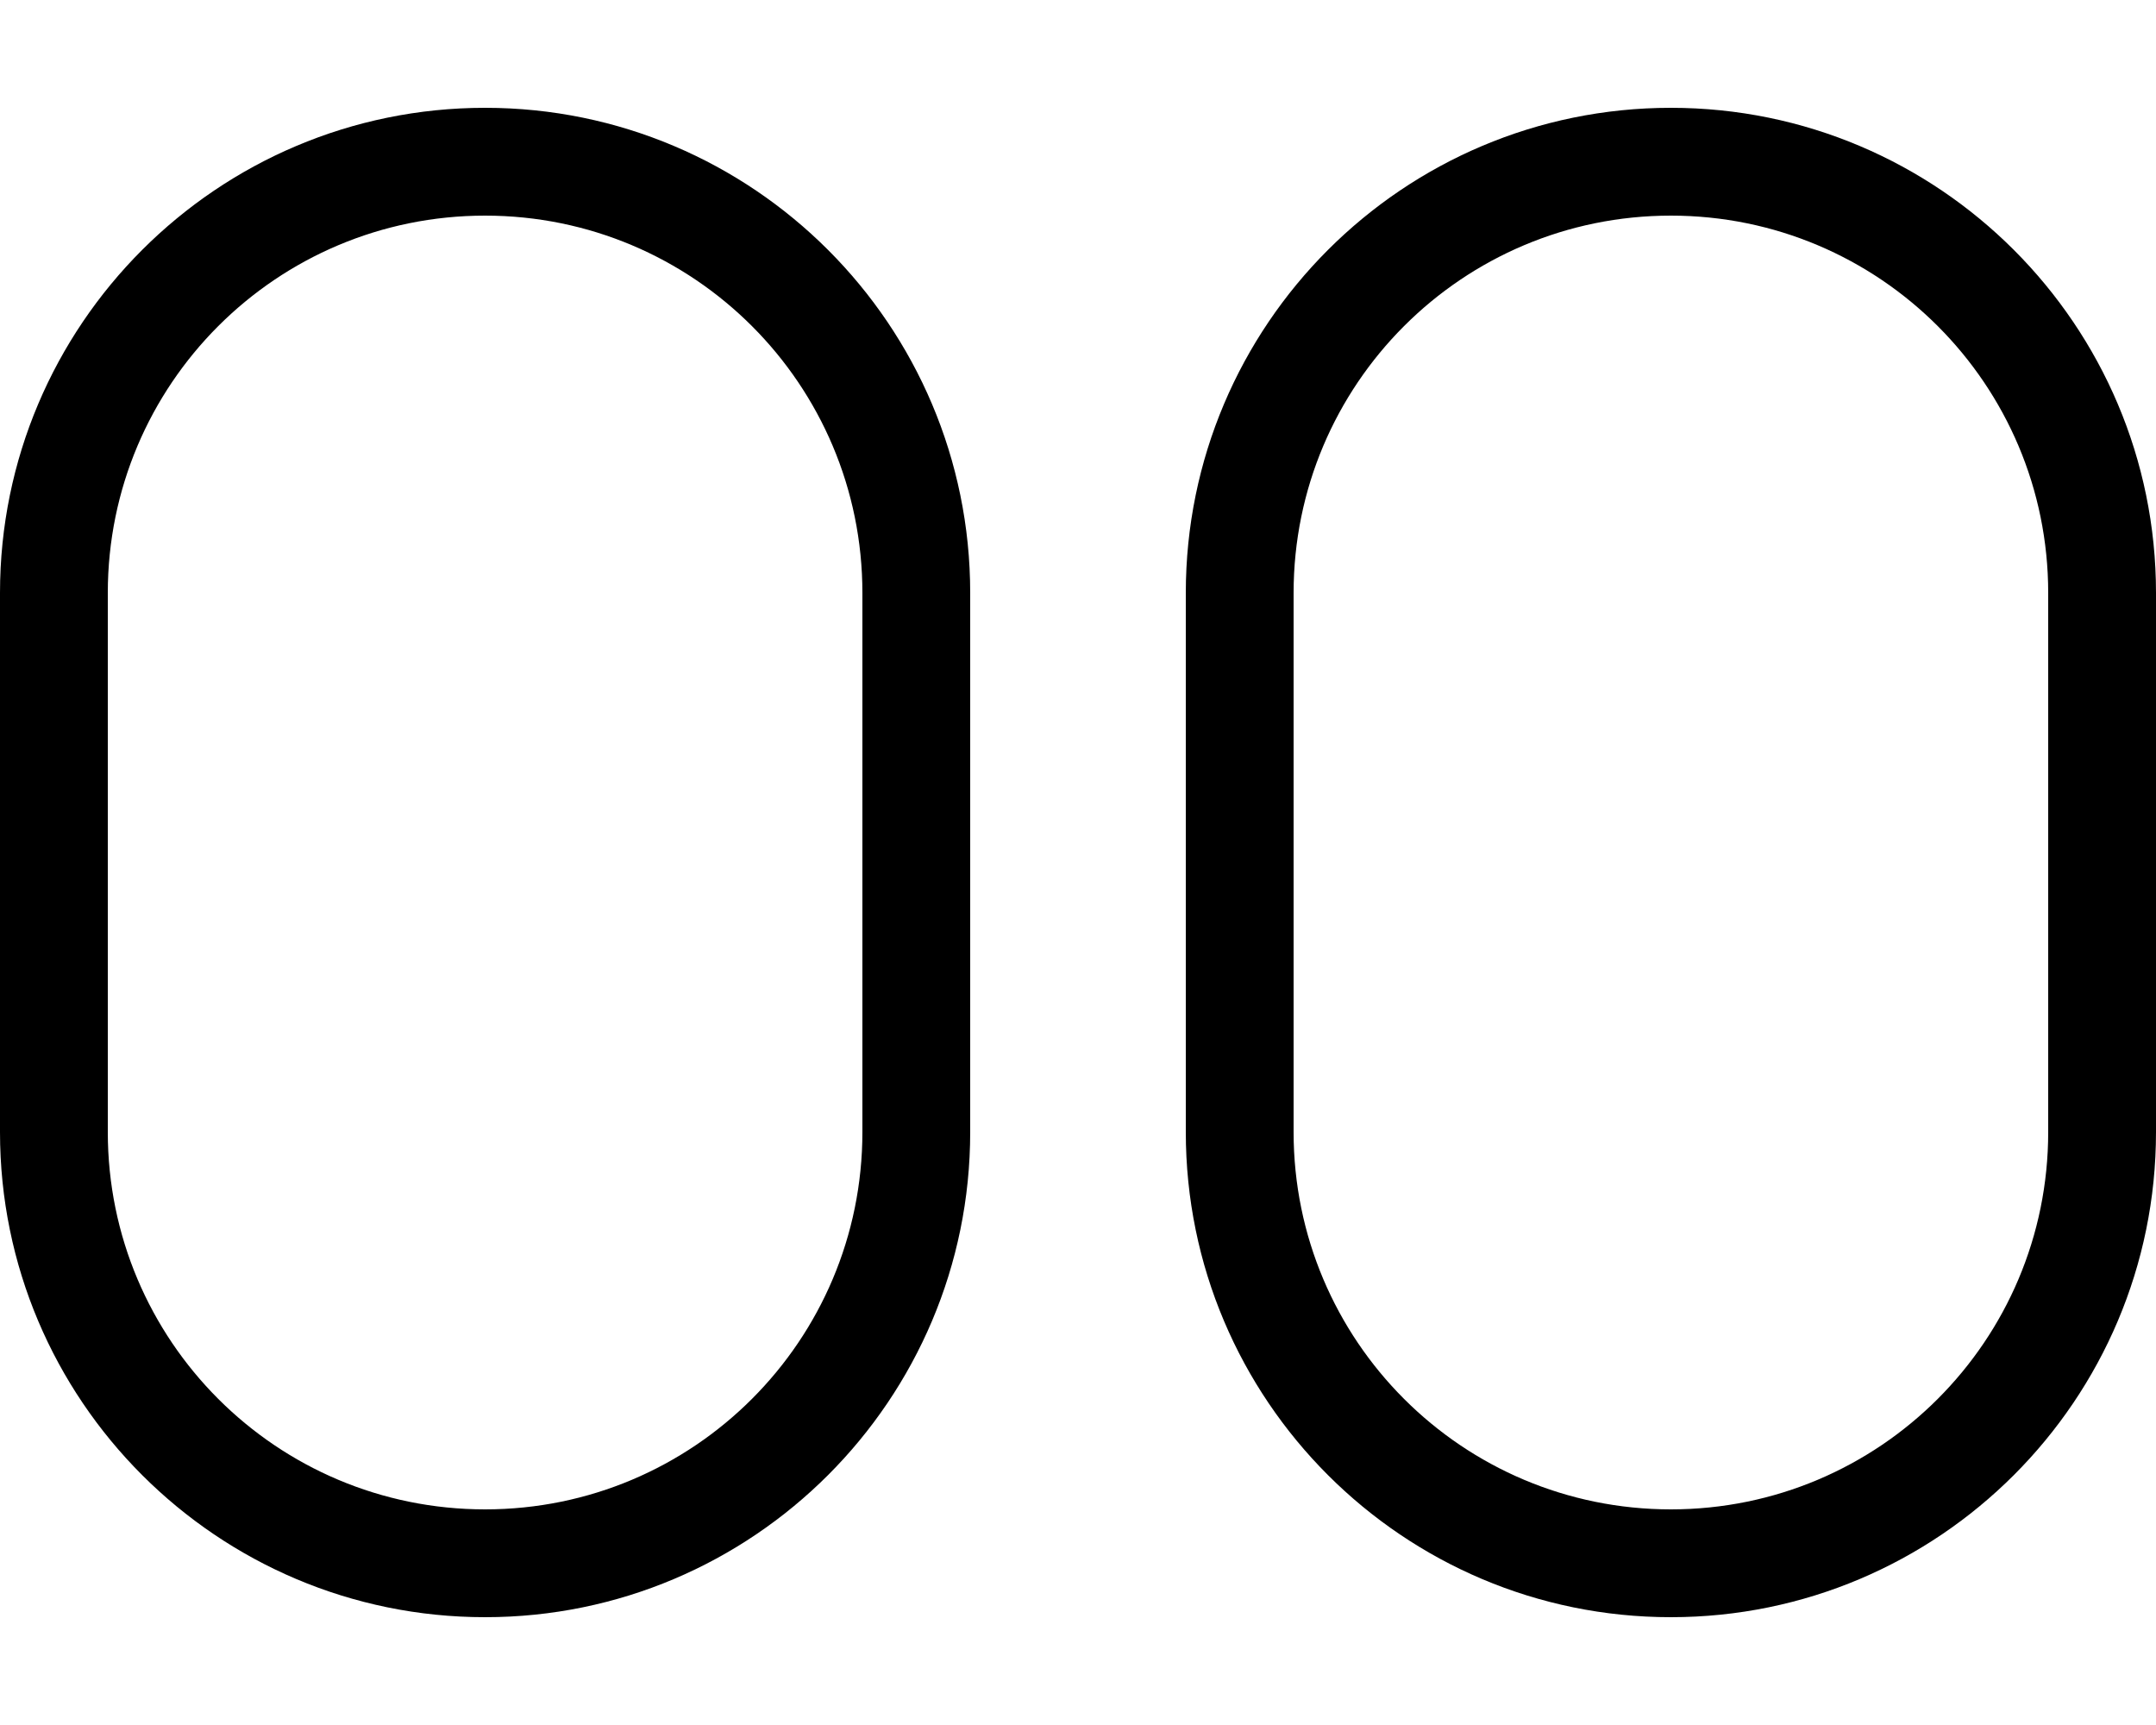 <svg xmlns="http://www.w3.org/2000/svg" viewBox="0 0 640 512"><!--! Font Awesome Pro 6.5.1 by @fontawesome - https://fontawesome.com License - https://fontawesome.com/license (Commercial License) Copyright 2023 Fonticons, Inc. --><path d="M144 32C64.5 32 0 96.5 0 176V336c0 79.5 64.5 144 144 144s144-64.5 144-144V176c0-79.5-64.5-144-144-144zM32 176C32 114.1 82.1 64 144 64s112 50.1 112 112V336c0 61.9-50.1 112-112 112S32 397.9 32 336V176zM496 32c-79.5 0-144 64.5-144 144V336c0 79.5 64.5 144 144 144s144-64.5 144-144V176c0-79.5-64.5-144-144-144zM384 176c0-61.9 50.1-112 112-112s112 50.1 112 112V336c0 61.9-50.1 112-112 112s-112-50.1-112-112V176z"/></svg>